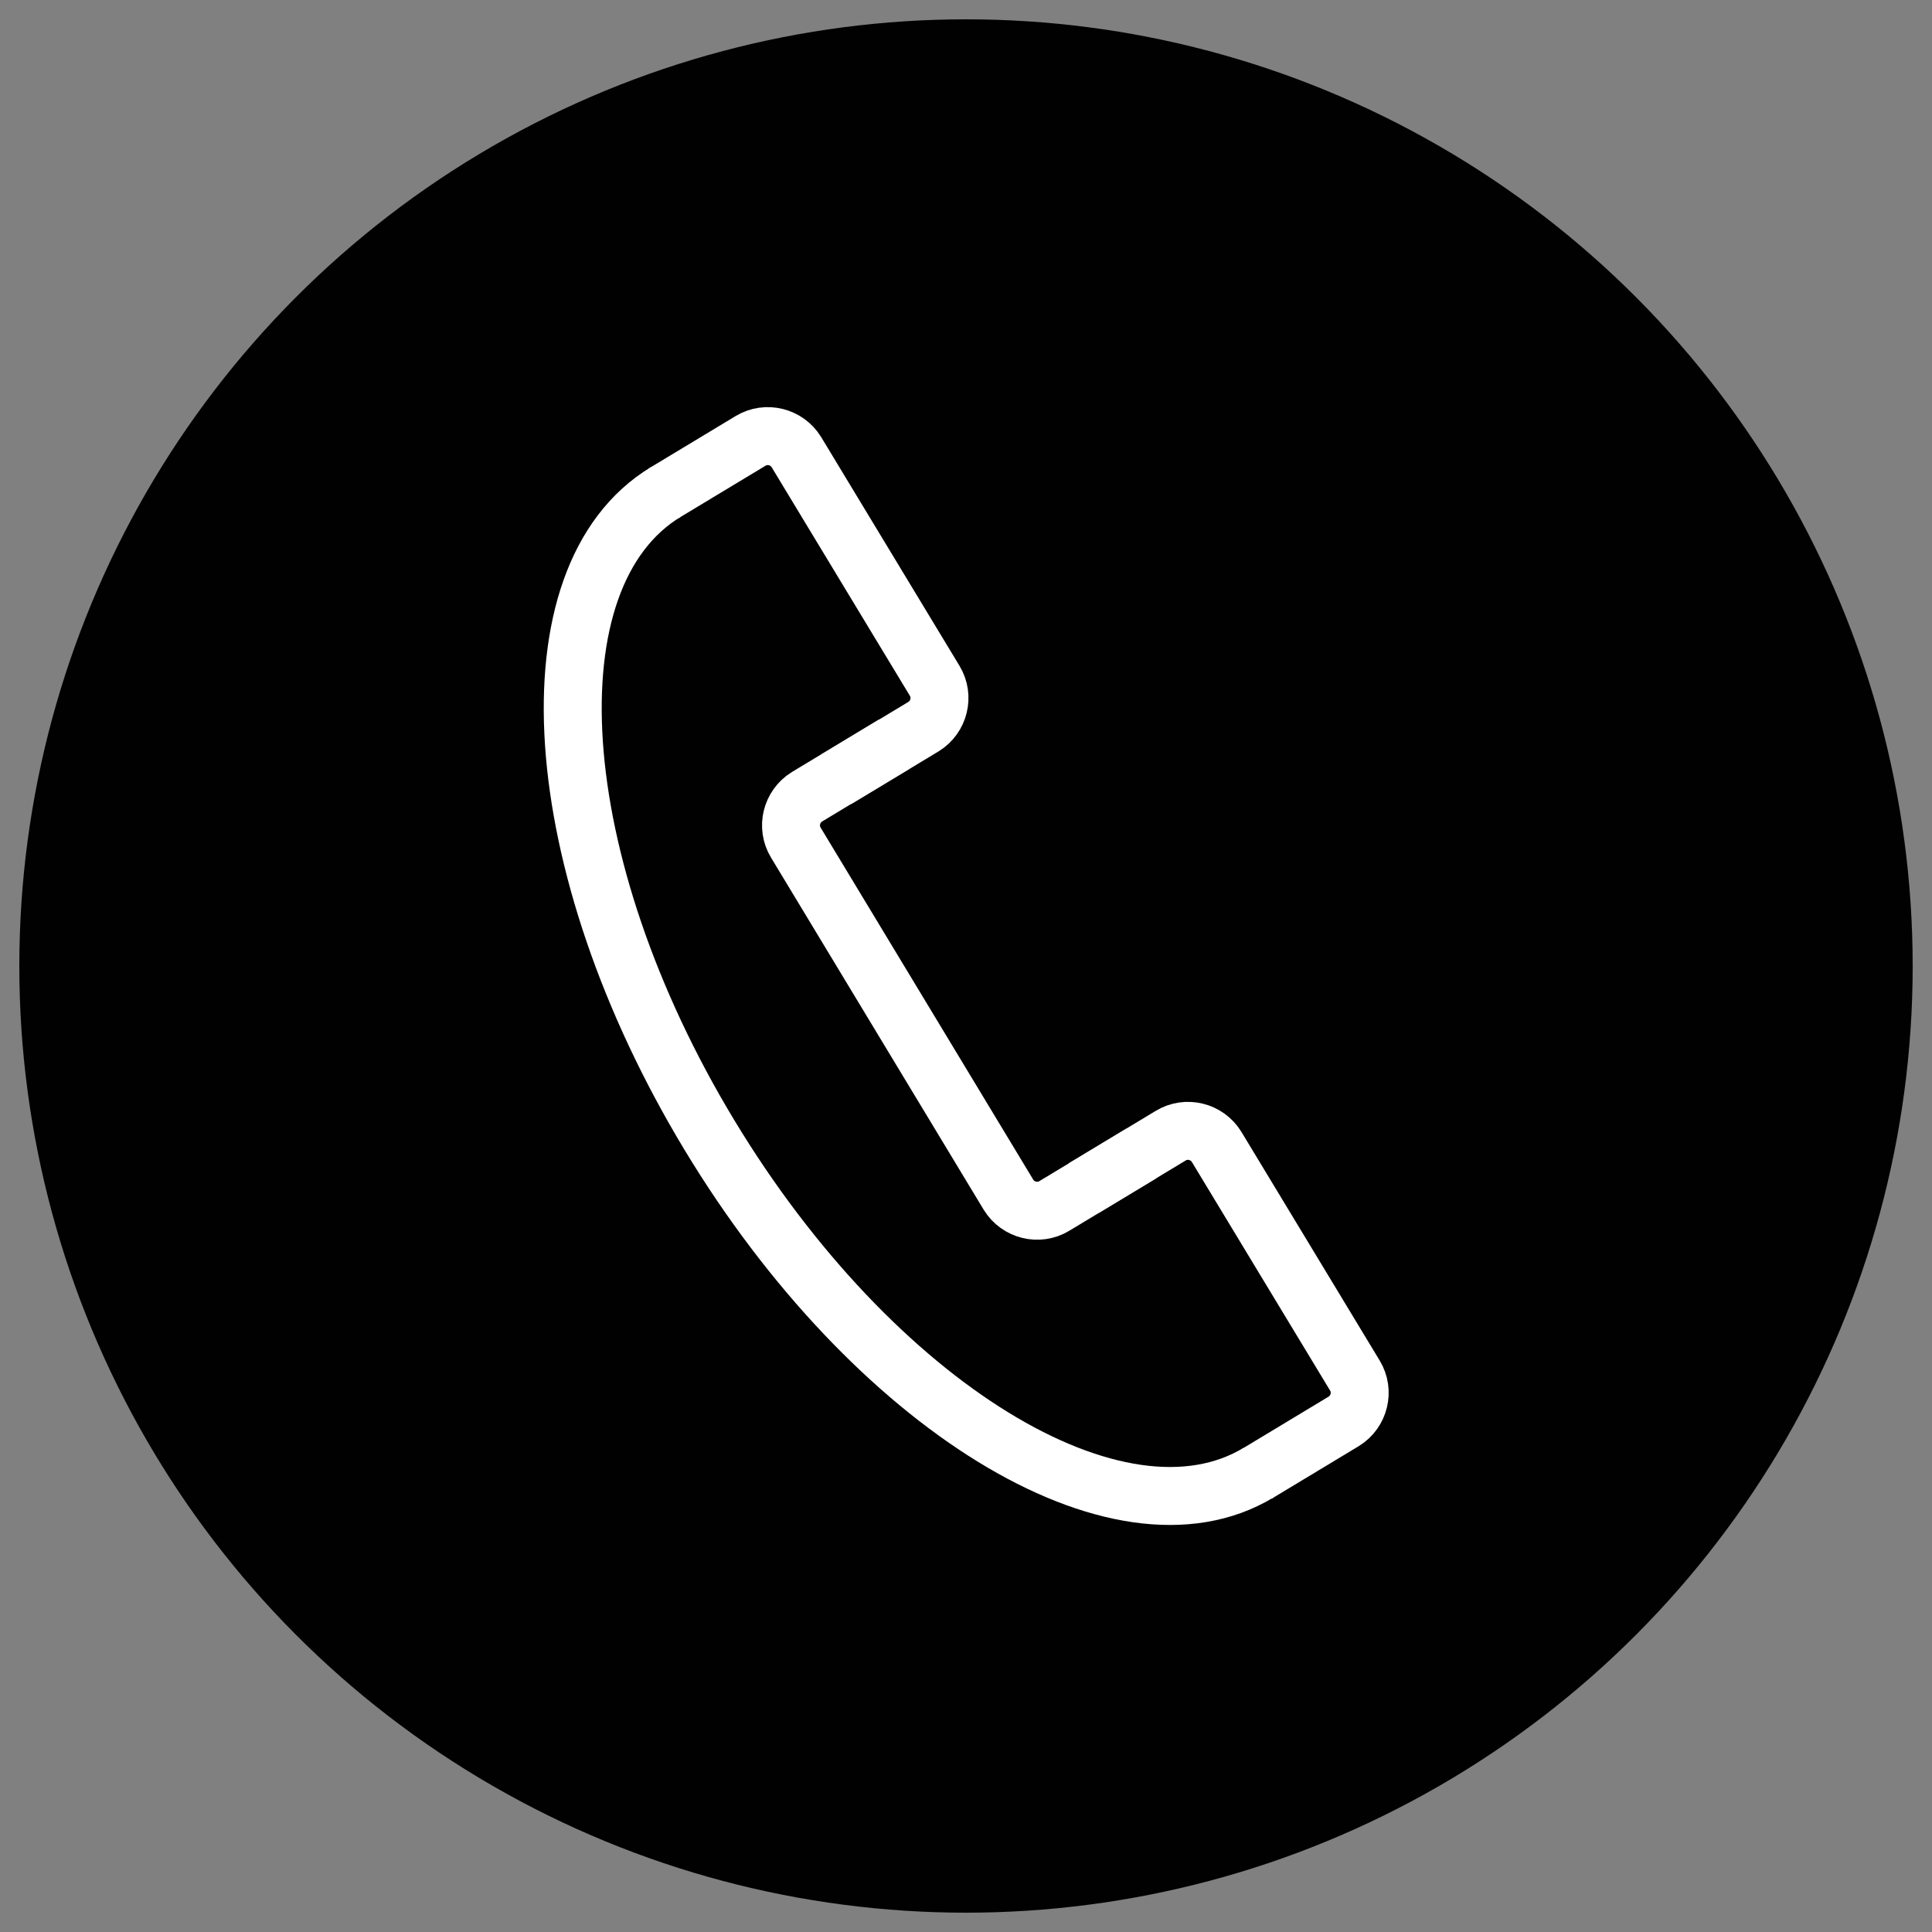<?xml version="1.0" encoding="utf-8"?>
<!-- Generator: Adobe Illustrator 26.1.0, SVG Export Plug-In . SVG Version: 6.00 Build 0)  -->
<svg version="1.1" id="Layer_1" xmlns="http://www.w3.org/2000/svg" xmlns:xlink="http://www.w3.org/1999/xlink" x="0px" y="0px"
	 width="100px" height="100px" viewBox="0 0 100 100" style="enable-background:new 0 0 100 100;" xml:space="preserve">
<rect x="0" y="0" width="100" height="100" fill="#808080" stroke="none"/>
<style type="text/css">
	.st0{fill:#010101;}
	.st1{fill:none;stroke:#FFFFFF;stroke-width:3;stroke-miterlimit:10;}
</style>
<g>
	<circle class="st0" cx="50" cy="50" r="49"/>
</g>
<g>
	<path class="st1" d="M65.15,76.22c-7.23,4.37-19.96-3.45-28.43-17.47s-9.48-28.92-2.25-33.29"/>
	<path class="st1" d="M34.34,25.54l4.51-2.72c0.81-0.49,1.87-0.23,2.37,0.58l7.16,11.84c0.49,0.81,0.23,1.87-0.58,2.37l-4.51,2.72"
		/>
	<path class="st1" d="M56.09,61.5l4.51-2.72c0.81-0.49,1.87-0.23,2.37,0.58l7.16,11.84c0.49,0.81,0.23,1.87-0.58,2.37l-4.51,2.72"/>
	<path class="st1" d="M59.08,59.7l-4.51,2.72c-0.81,0.49-1.87,0.23-2.37-0.58L41.19,43.61c-0.49-0.81-0.23-1.87,0.58-2.37l4.51-2.72
		"/>
	<path class="st1" d="M65.61,77.26"/>
</g>
</svg>
